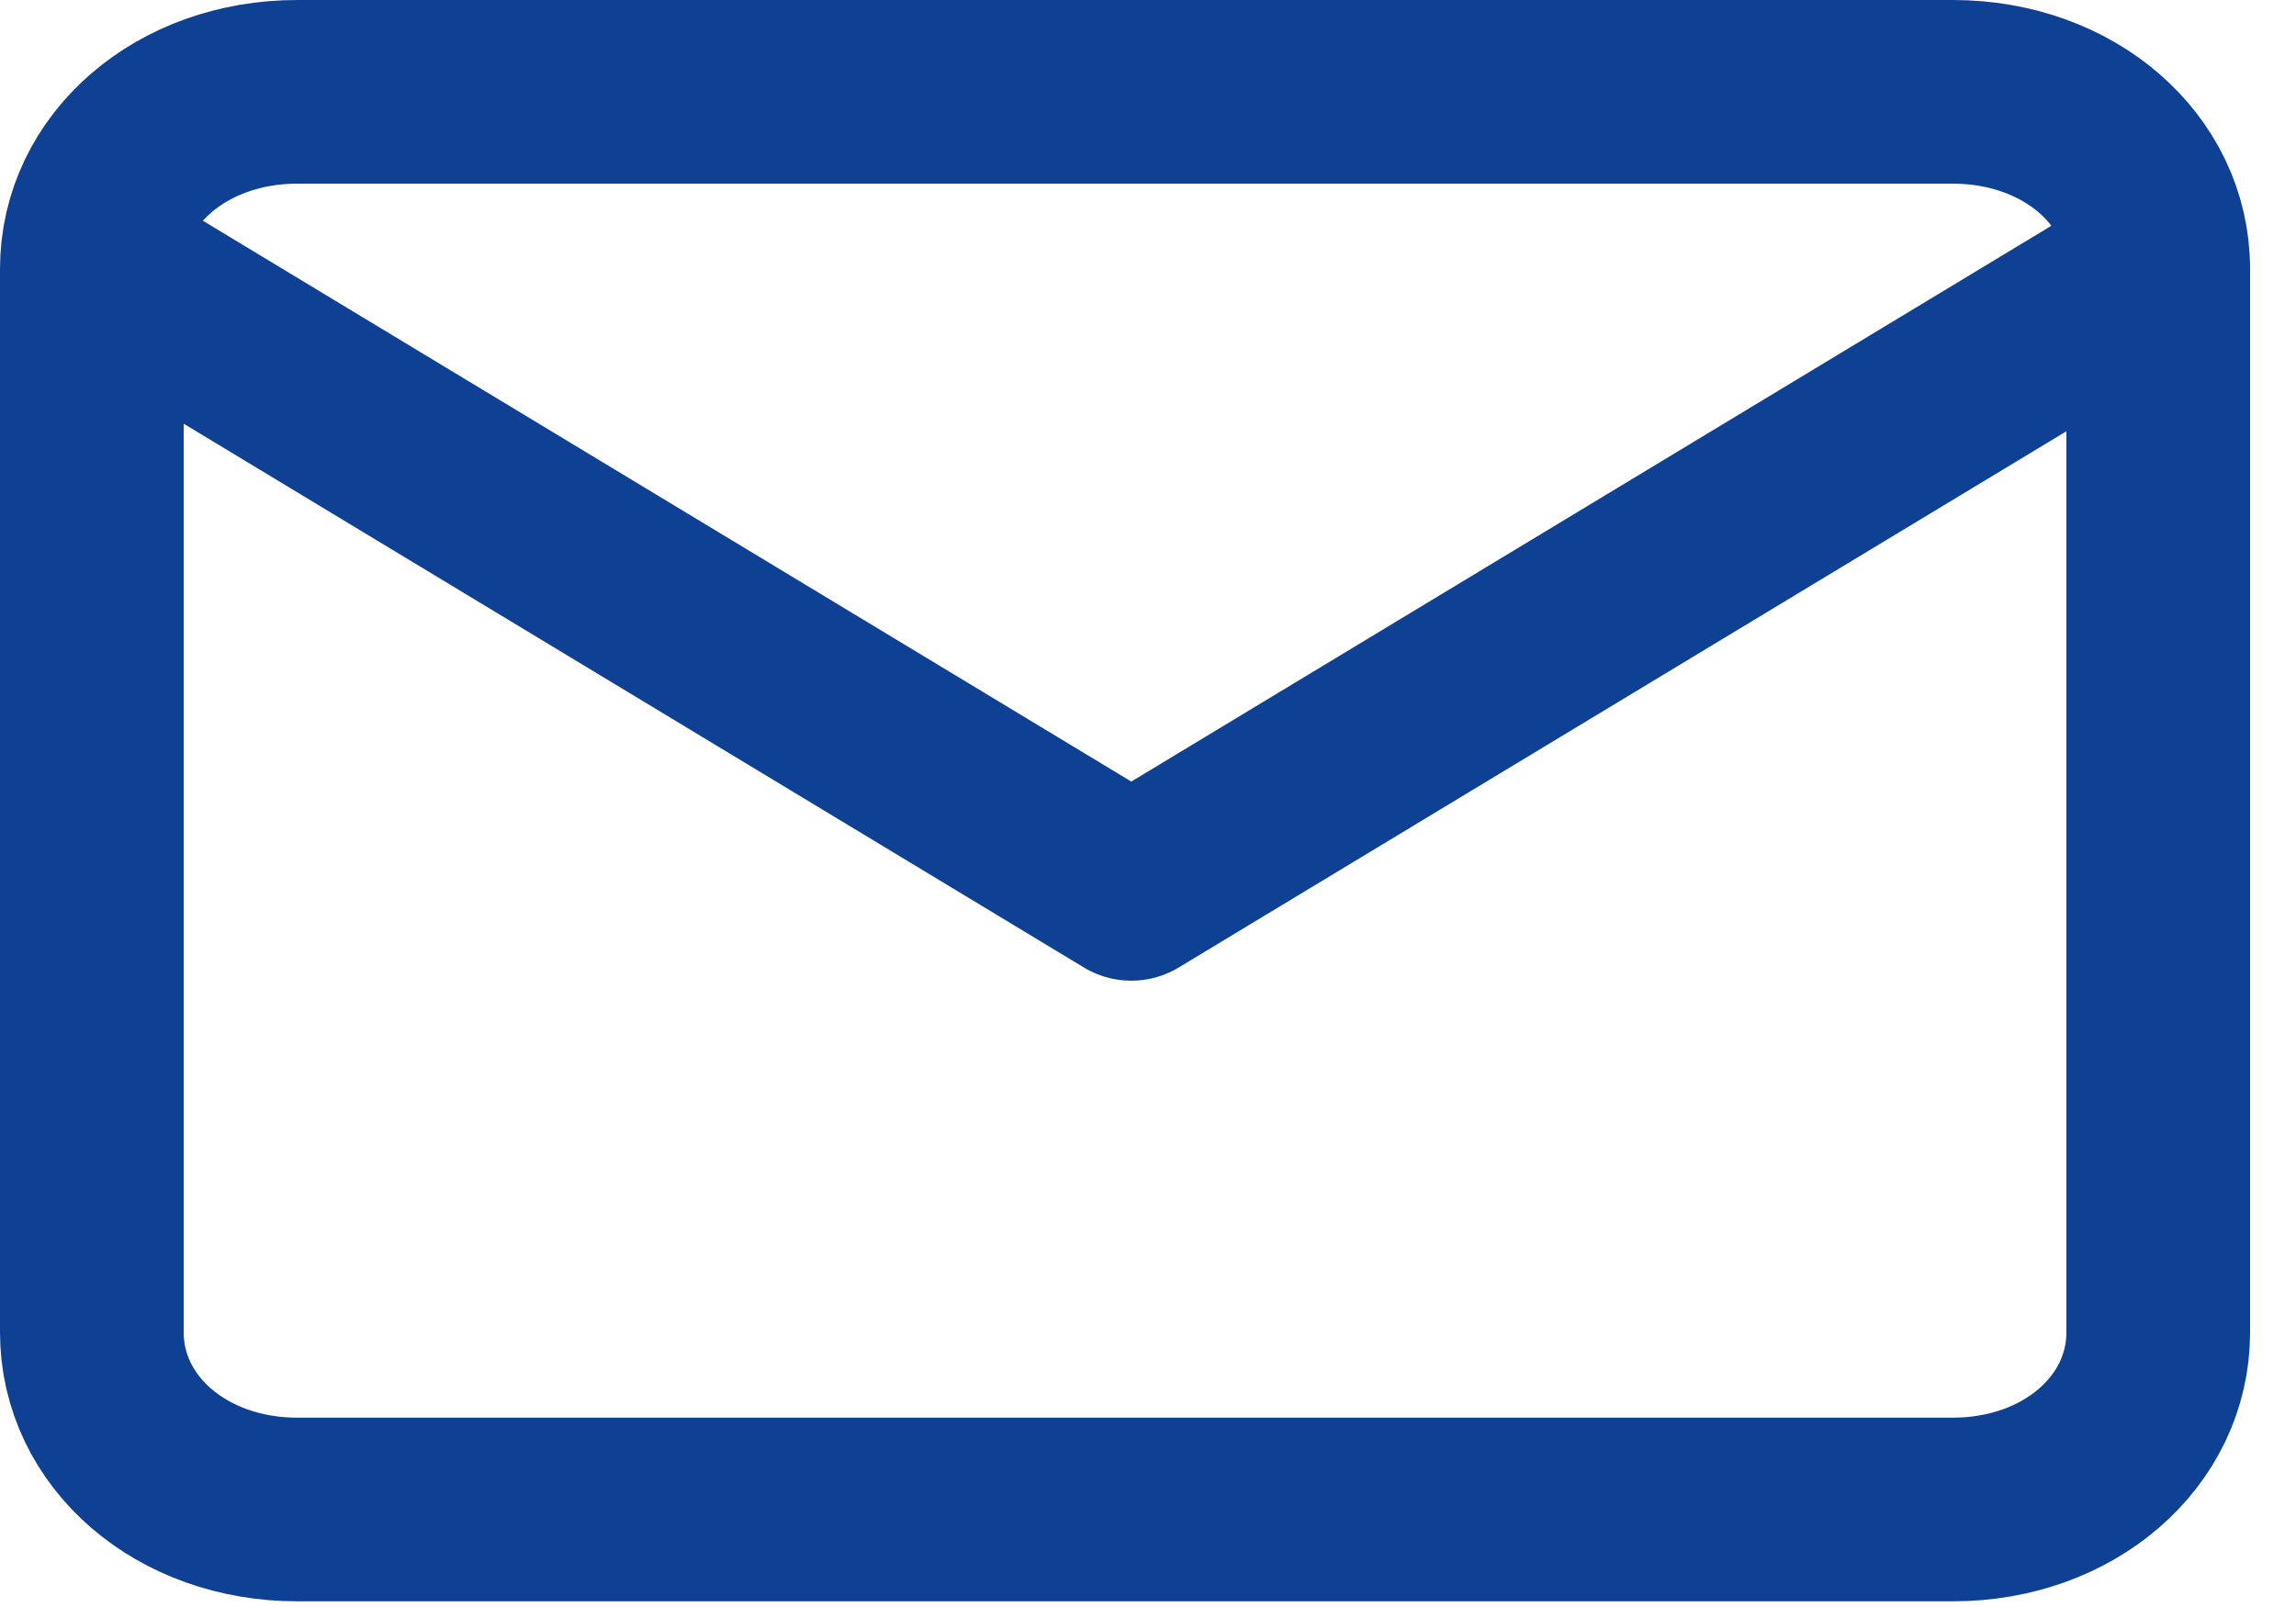 <svg width="40" height="28" viewBox="0 0 40 28" fill="none" xmlns="http://www.w3.org/2000/svg">
<path d="M5.178 1.6H34.022C36.035 1.6 37.6 2.951 37.6 4.688V23.213C37.6 24.95 36.035 26.301 34.022 26.301H5.178C3.165 26.301 1.6 24.95 1.6 23.213V4.688C1.6 2.951 3.165 1.6 5.178 1.6Z" stroke="#0E4194" stroke-width="3.2" stroke-linecap="round" stroke-linejoin="round"/>
<path d="M37.597 4.68L19.709 15.487L1.821 4.68" stroke="#0E4194" stroke-width="3.2" stroke-linecap="round" stroke-linejoin="round"/>
</svg>
